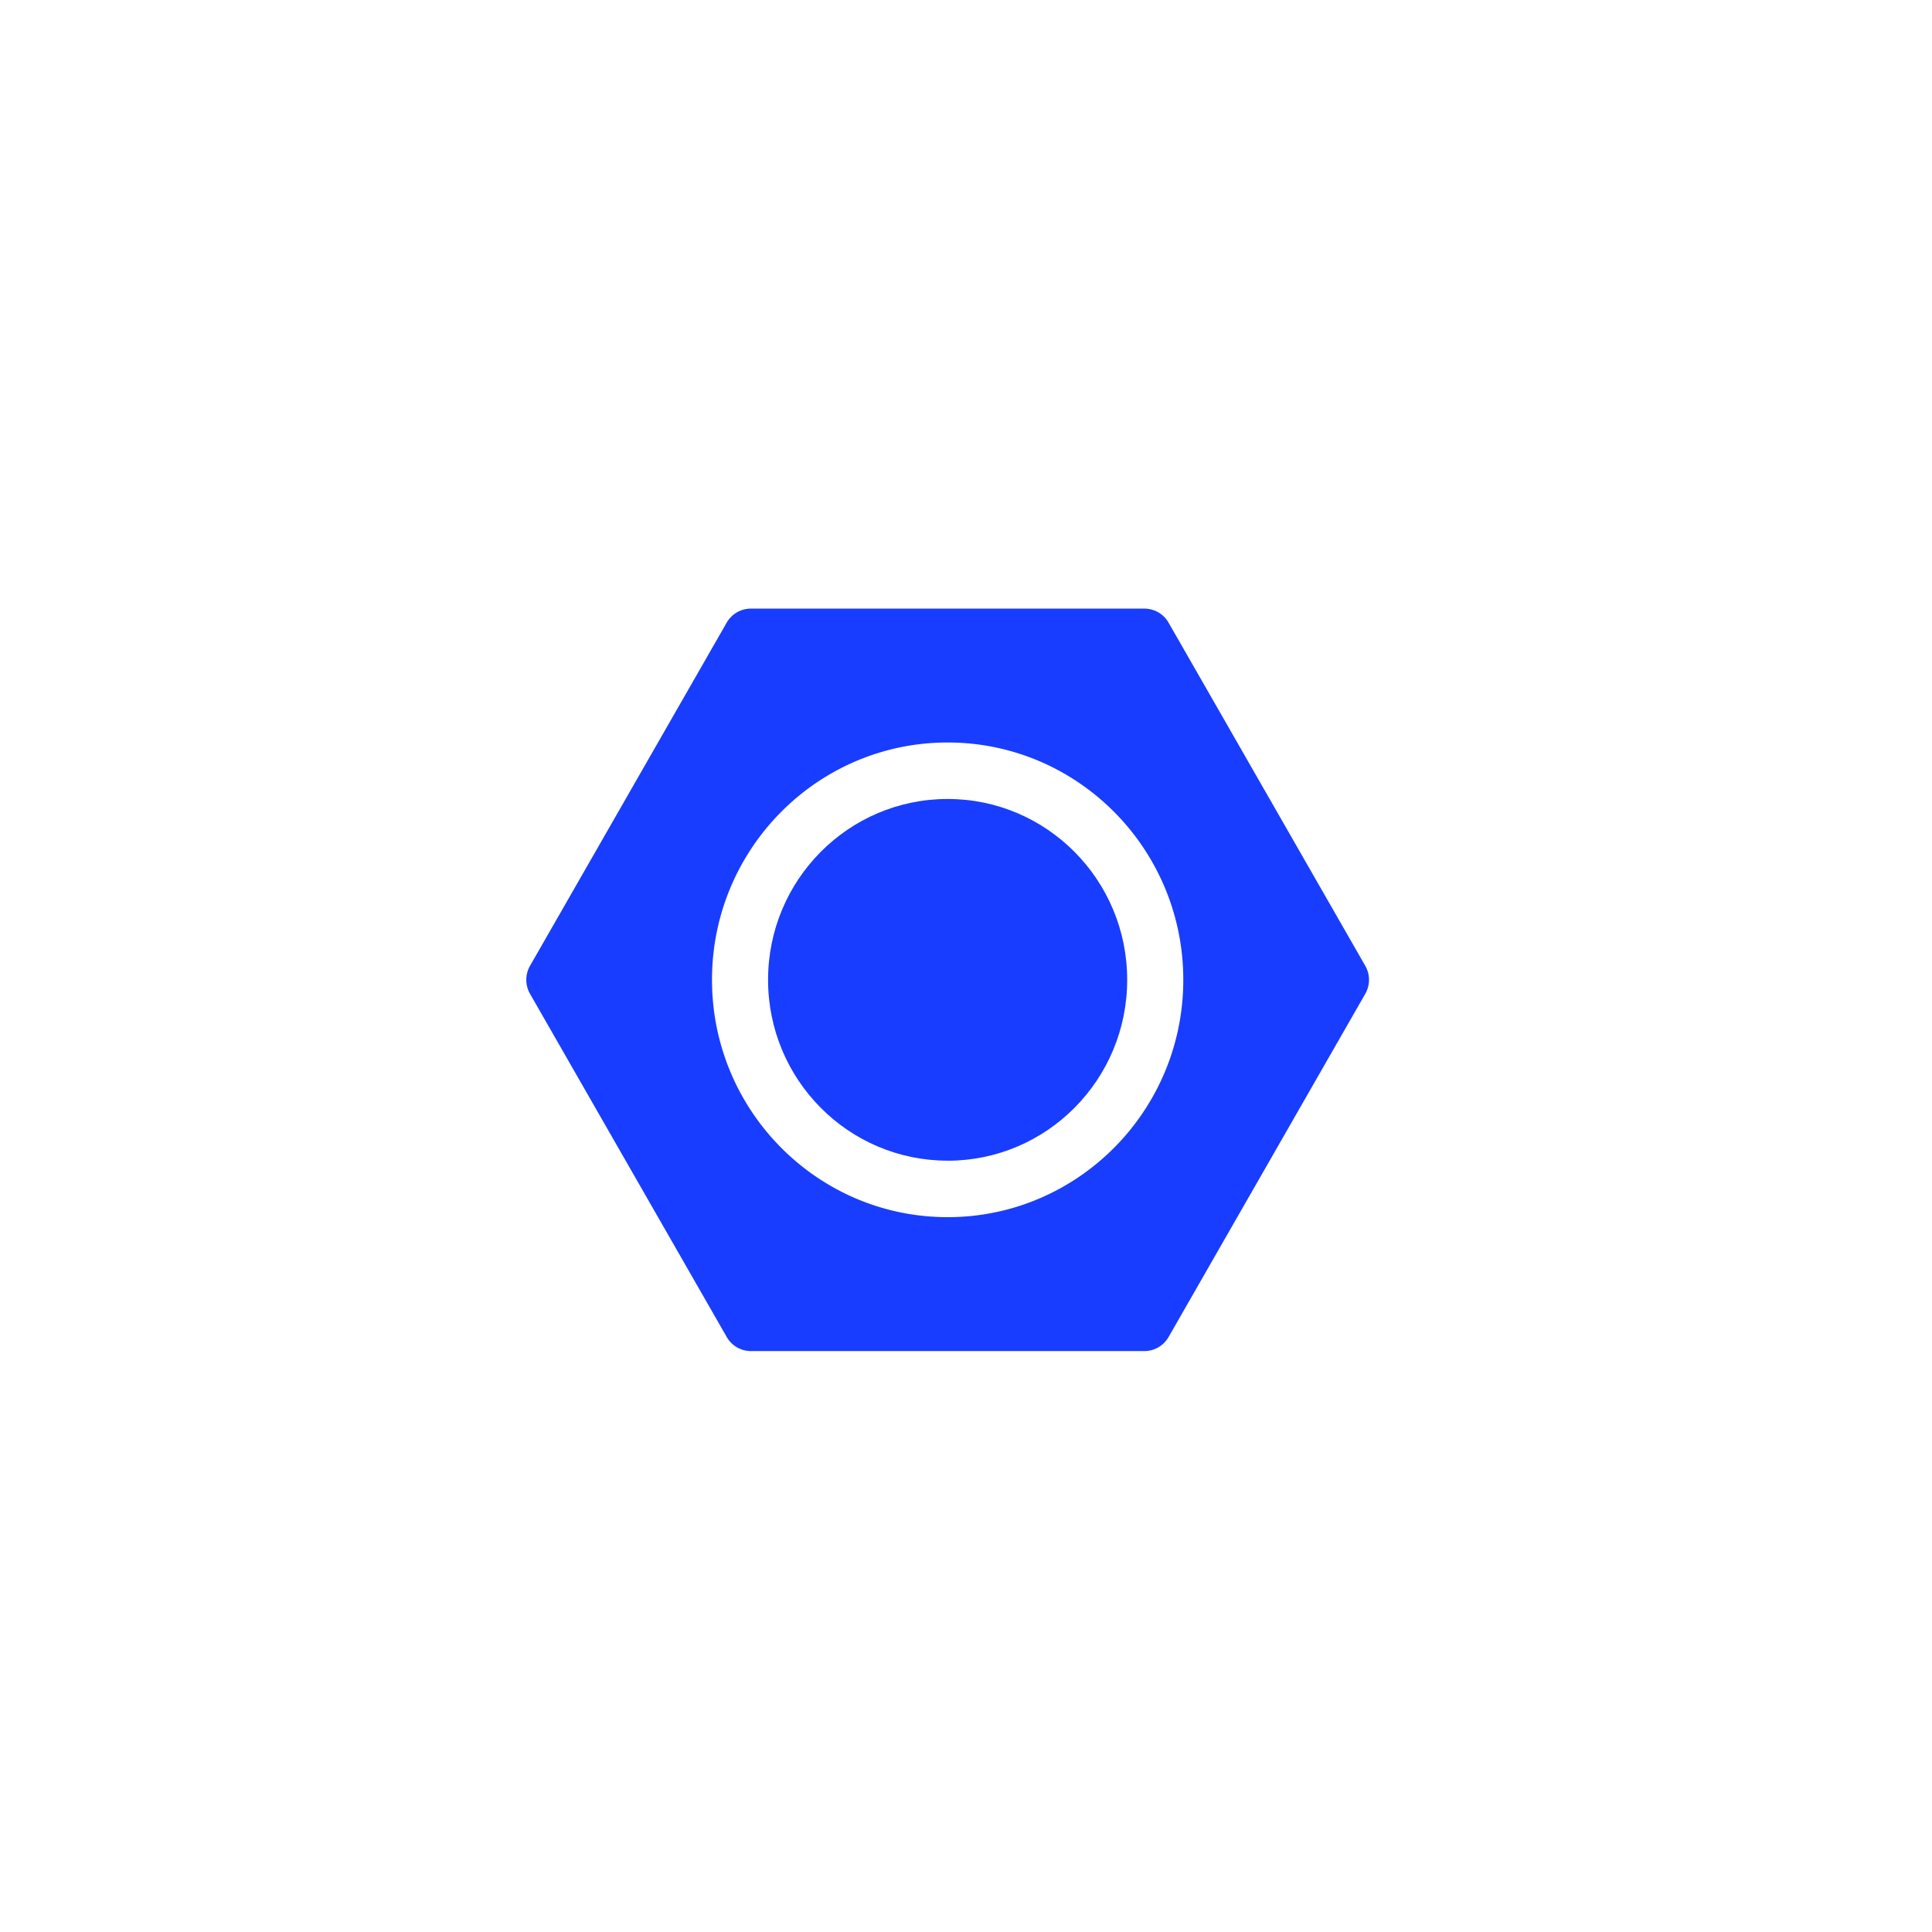 <svg width="51" height="51" fill="none" xmlns="http://www.w3.org/2000/svg"><mask id="a" style="mask-type:alpha" maskUnits="userSpaceOnUse" x="0" y="0" width="51" height="51"><ellipse cx="25.521" cy="25.867" rx="24.773" ry="24.949" fill="#E5EBFC"/></mask><g mask="url(#a)" fill="#183DFF"><path d="M19.184 35.294a.735.735 0 0 0 .64.371h10.383c.264 0 .508-.14.64-.37l5.192-9.059a.744.744 0 0 0 0-.742l-5.192-9.058a.735.735 0 0 0-.64-.37H19.823a.735.735 0 0 0-.64.37l-5.191 9.058a.745.745 0 0 0 0 .742l5.192 9.058ZM25.015 19.6c3.434 0 6.221 2.807 6.221 6.265 0 3.458-2.787 6.265-6.22 6.265-3.434 0-6.221-2.807-6.221-6.265 0-3.458 2.787-6.265 6.22-6.265Z"/><path d="M25.015 30.64c2.618 0 4.74-2.138 4.74-4.775 0-2.636-2.122-4.774-4.74-4.774-2.618 0-4.74 2.138-4.74 4.774 0 2.637 2.122 4.774 4.74 4.774Z"/></g></svg>